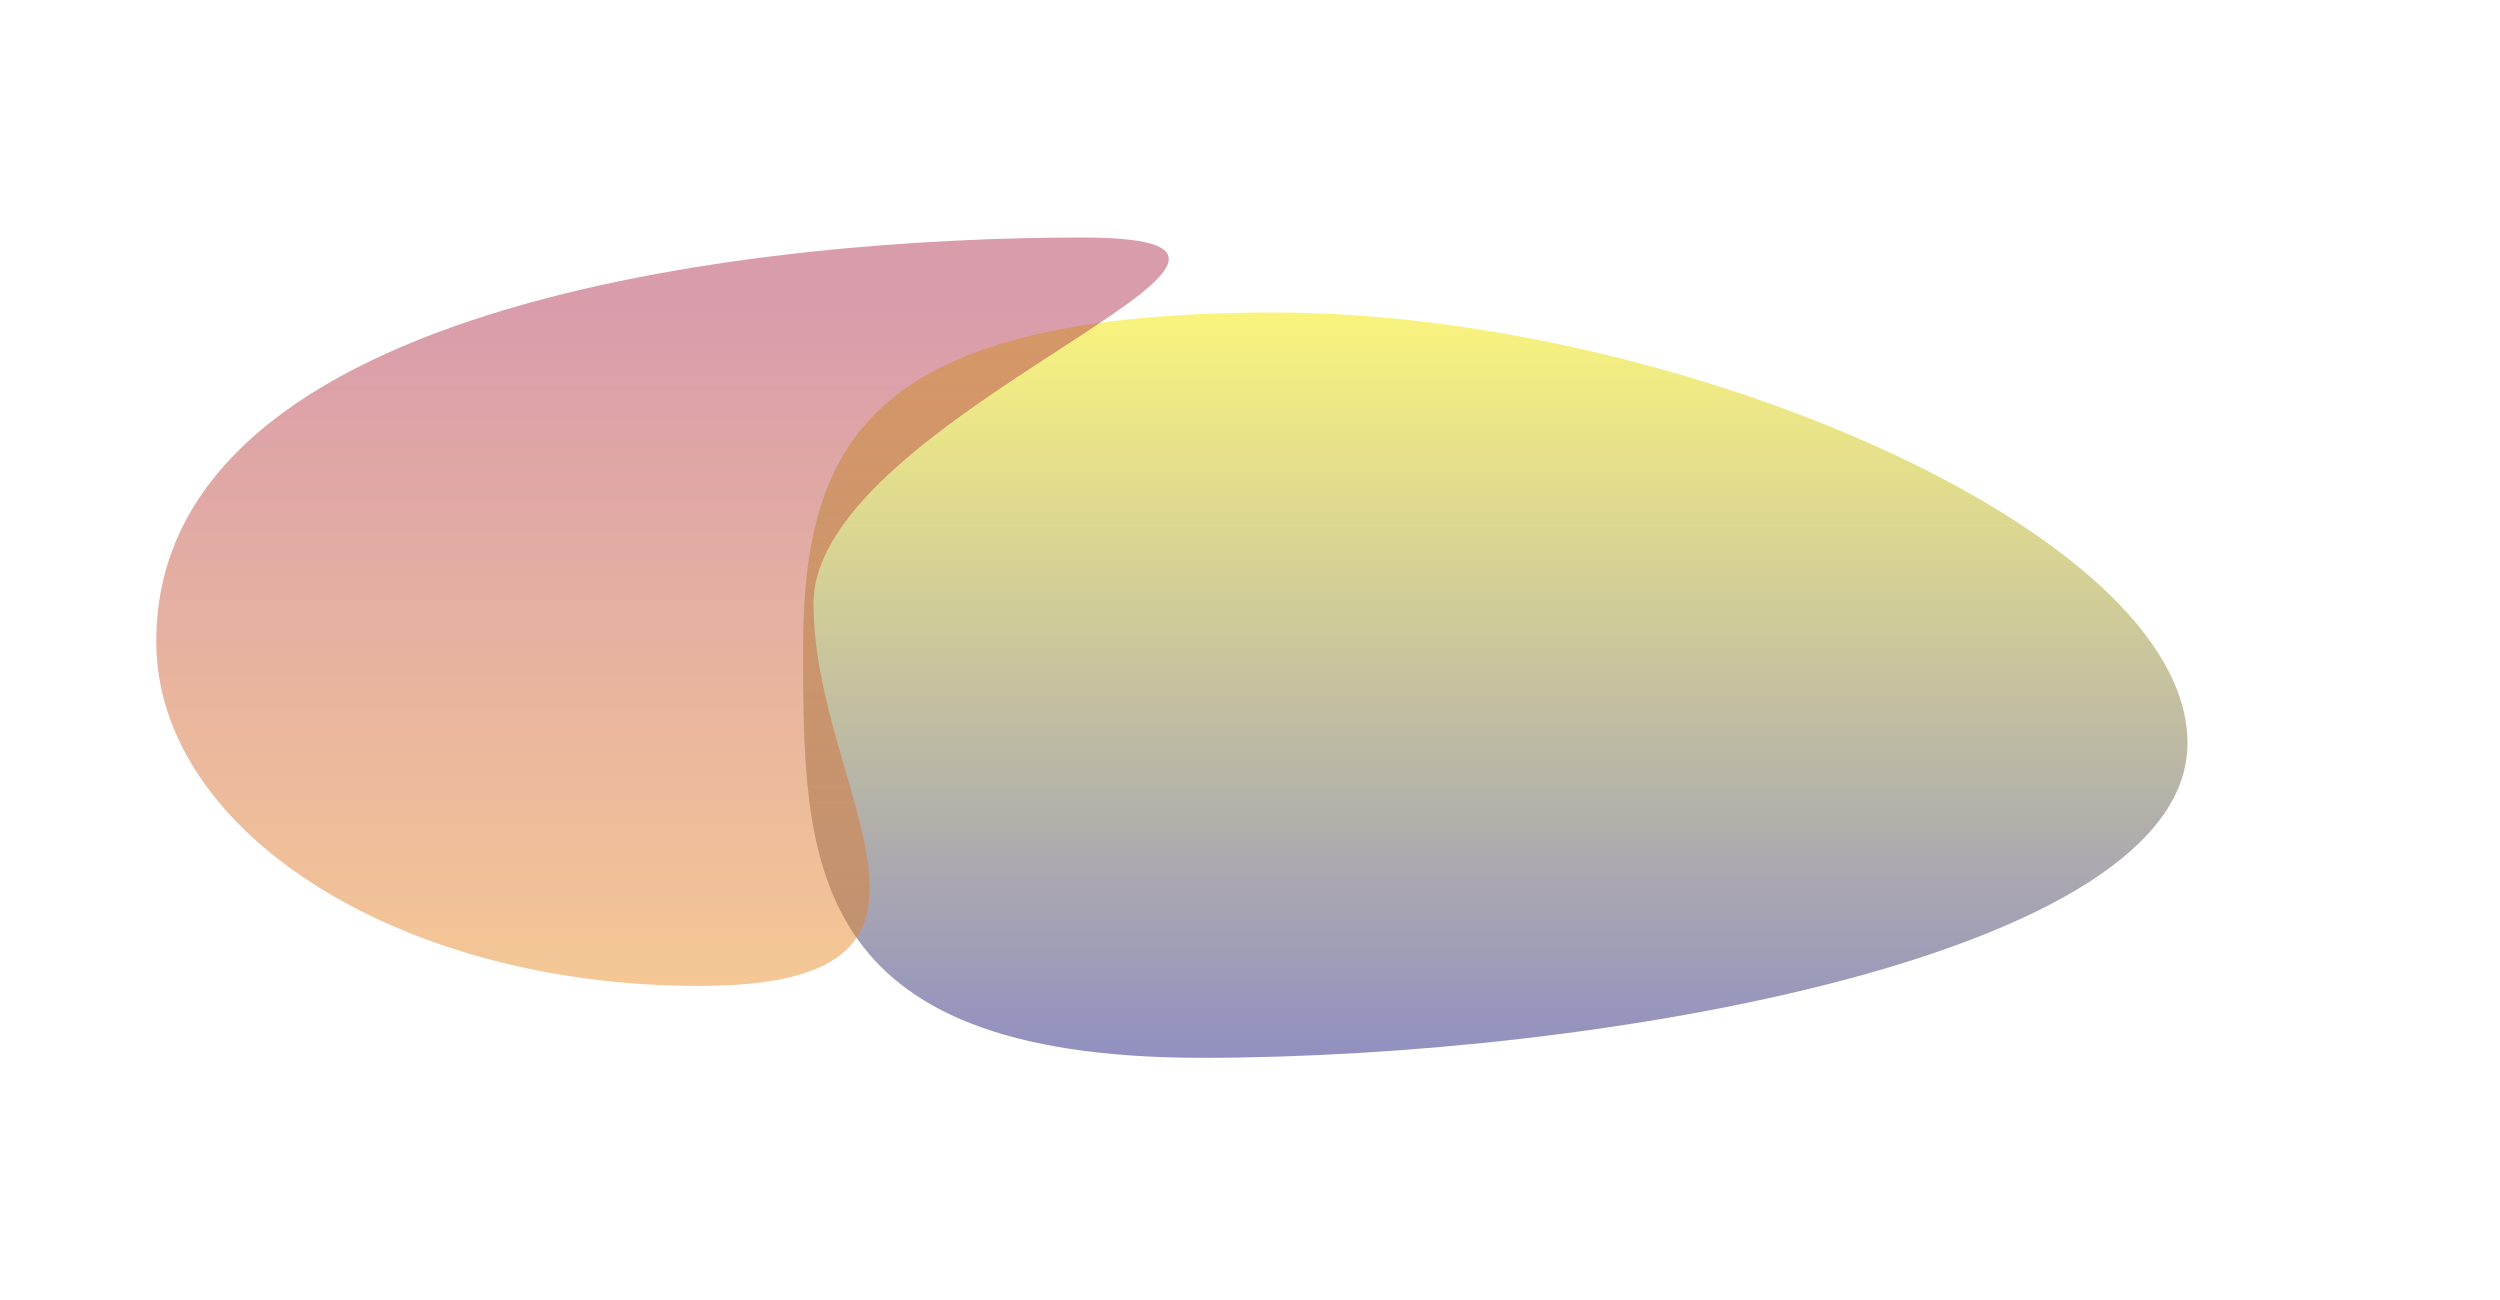 <svg width="1600" height="832" viewBox="0 0 1600 832" fill="none" xmlns="http://www.w3.org/2000/svg">
<g filter="url(#filter0_f_3271_91976)">
<path d="M1400 475.605C1400 611.255 1024.33 677 769.148 677C513.968 677 514 550.441 514 414.791C514 279.14 560.645 200 815.824 200C1071 200 1400 339.954 1400 475.605Z" fill="url(#paint0_linear_3271_91976)" fill-opacity="0.52"/>
</g>
<g filter="url(#filter1_f_3271_91976)">
<path d="M520.637 386.329C520.637 508.105 638.761 631 447.076 631C255.391 631 100 532.281 100 410.505C100 188.422 500.46 152 692.145 152C883.83 152 520.637 264.553 520.637 386.329Z" fill="url(#paint1_linear_3271_91976)" fill-opacity="0.48"/>
</g>
<defs>
<filter id="filter0_f_3271_91976" x="314" y="0" width="1286" height="877" filterUnits="userSpaceOnUse" color-interpolation-filters="sRGB">
<feFlood flood-opacity="0" result="BackgroundImageFix"/>
<feBlend mode="normal" in="SourceGraphic" in2="BackgroundImageFix" result="shape"/>
<feGaussianBlur stdDeviation="100" result="effect1_foregroundBlur_3271_91976"/>
</filter>
<filter id="filter1_f_3271_91976" x="0" y="52" width="848" height="679" filterUnits="userSpaceOnUse" color-interpolation-filters="sRGB">
<feFlood flood-opacity="0" result="BackgroundImageFix"/>
<feBlend mode="normal" in="SourceGraphic" in2="BackgroundImageFix" result="shape"/>
<feGaussianBlur stdDeviation="50" result="effect1_foregroundBlur_3271_91976"/>
</filter>
<linearGradient id="paint0_linear_3271_91976" x1="769.145" y1="185.767" x2="769.145" y2="677" gradientUnits="userSpaceOnUse">
<stop stop-color="#FBF003"/>
<stop offset="1" stop-color="#2C2987"/>
</linearGradient>
<linearGradient id="paint1_linear_3271_91976" x1="447.076" y1="190.009" x2="447.076" y2="631" gradientUnits="userSpaceOnUse">
<stop stop-color="#AE2F50"/>
<stop offset="1" stop-color="#E78A21"/>
</linearGradient>
</defs>
</svg>
